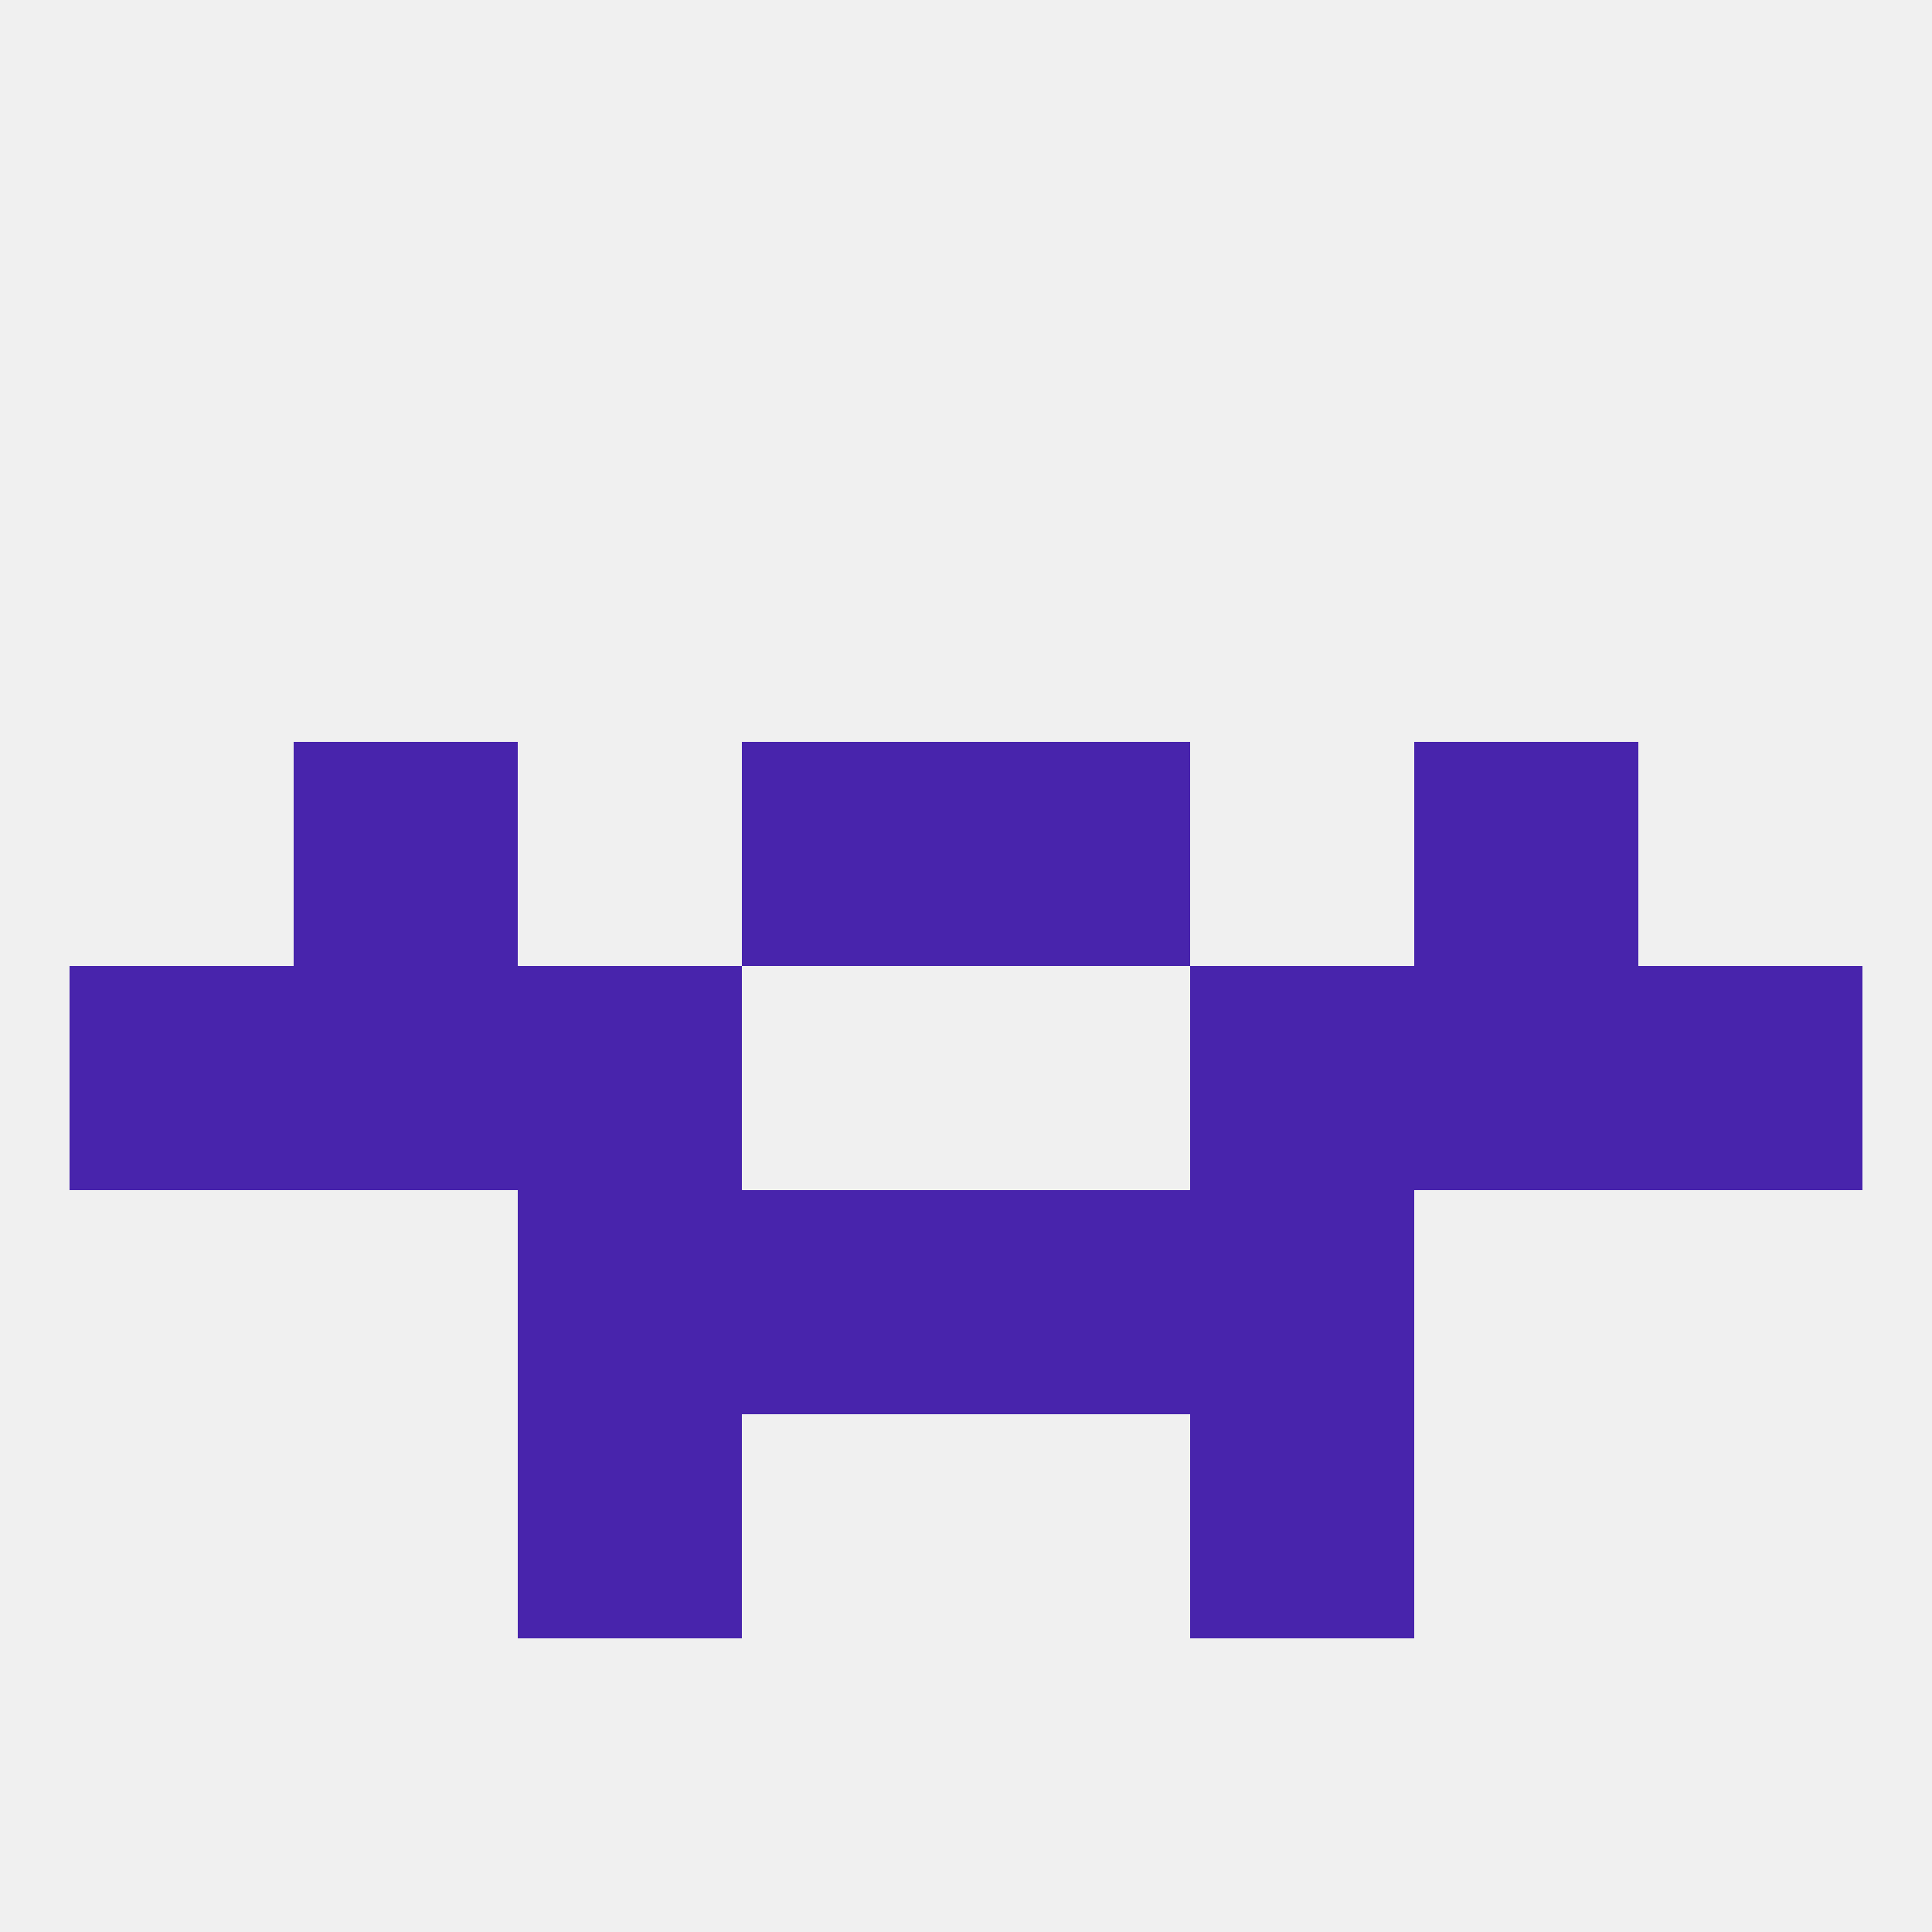 
<!--   <?xml version="1.0"?> -->
<svg version="1.1" baseprofile="full" xmlns="http://www.w3.org/2000/svg" xmlns:xlink="http://www.w3.org/1999/xlink" xmlns:ev="http://www.w3.org/2001/xml-events" width="250" height="250" viewBox="0 0 250 250" >
	<rect width="100%" height="100%" fill="rgba(240,240,240,255)"/>

	<rect x="96" y="96" width="29" height="29" fill="rgba(72,36,172,255)"/>
	<rect x="125" y="96" width="29" height="29" fill="rgba(72,36,172,255)"/>
	<rect x="38" y="96" width="29" height="29" fill="rgba(72,36,172,255)"/>
	<rect x="183" y="96" width="29" height="29" fill="rgba(72,36,172,255)"/>
	<rect x="67" y="125" width="29" height="29" fill="rgba(72,36,172,255)"/>
	<rect x="154" y="125" width="29" height="29" fill="rgba(72,36,172,255)"/>
	<rect x="9" y="125" width="29" height="29" fill="rgba(72,36,172,255)"/>
	<rect x="212" y="125" width="29" height="29" fill="rgba(72,36,172,255)"/>
	<rect x="38" y="125" width="29" height="29" fill="rgba(72,36,172,255)"/>
	<rect x="183" y="125" width="29" height="29" fill="rgba(72,36,172,255)"/>
	<rect x="96" y="154" width="29" height="29" fill="rgba(72,36,172,255)"/>
	<rect x="125" y="154" width="29" height="29" fill="rgba(72,36,172,255)"/>
	<rect x="67" y="154" width="29" height="29" fill="rgba(72,36,172,255)"/>
	<rect x="154" y="154" width="29" height="29" fill="rgba(72,36,172,255)"/>
	<rect x="67" y="183" width="29" height="29" fill="rgba(72,36,172,255)"/>
	<rect x="154" y="183" width="29" height="29" fill="rgba(72,36,172,255)"/>
</svg>